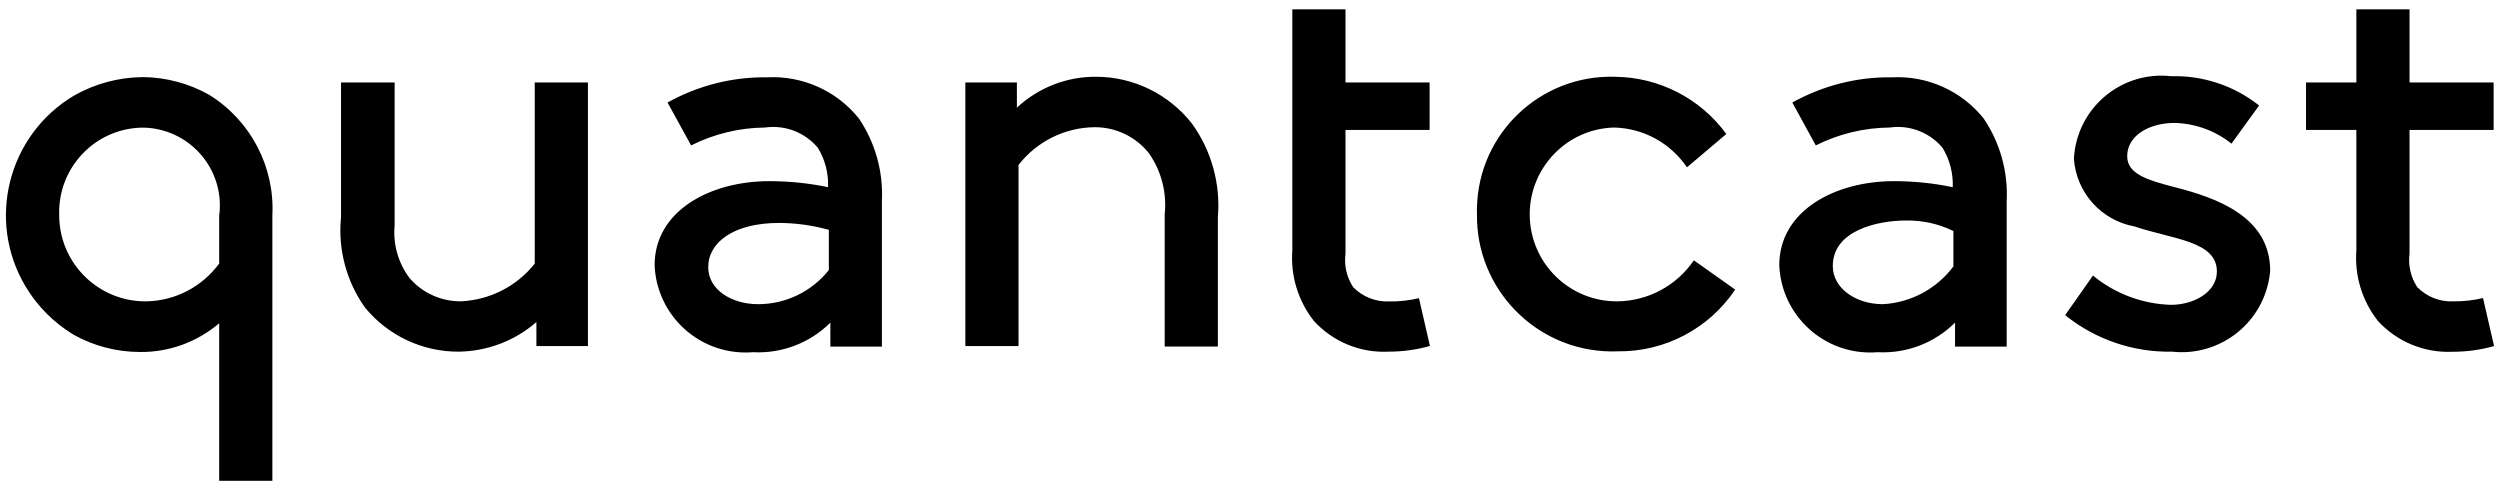 <svg width="228" height="44" viewBox="0 0 228 44" fill="none" xmlns="http://www.w3.org/2000/svg">
<path d="M19.99 29.481V43.851H24.84V19.661C25.07 15.221 22.87 11.011 19.1 8.661C17.25 7.611 15.16 7.051 13.03 7.031C10.82 7.051 8.65 7.631 6.73 8.731C0.71 12.331 -1.26 20.121 2.34 26.141C3.41 27.931 4.91 29.431 6.69 30.511C8.53 31.551 10.61 32.091 12.73 32.101C15.39 32.141 17.97 31.201 19.99 29.481ZM19.99 24.031C18.45 26.141 16.01 27.421 13.4 27.481C9.06 27.561 5.48 24.101 5.4 19.771C5.4 19.701 5.4 19.631 5.4 19.561C5.28 15.311 8.63 11.761 12.88 11.641C12.97 11.641 13.05 11.641 13.14 11.641C17.06 11.751 20.16 15.021 20.05 18.941C20.04 19.191 20.02 19.431 19.99 19.681V24.031ZM41.85 32.071C44.45 32.031 46.96 31.081 48.92 29.371V31.561H53.62V7.521H48.77V24.041C47.13 26.111 44.67 27.361 42.03 27.481C40.24 27.491 38.53 26.721 37.36 25.371C36.32 23.991 35.83 22.281 35.99 20.561V7.521H31.1V19.821C30.81 22.731 31.59 25.661 33.28 28.041C35.39 30.611 38.53 32.091 41.85 32.071ZM75.59 24.631C74.03 26.591 71.66 27.741 69.15 27.741C66.7 27.741 64.59 26.411 64.59 24.371C64.59 22.111 66.89 20.331 71.07 20.331C72.6 20.341 74.12 20.551 75.59 20.961V24.631ZM63.03 13.261C65.12 12.211 67.43 11.651 69.77 11.631C71.59 11.371 73.41 12.071 74.59 13.481C75.25 14.561 75.57 15.811 75.52 17.071C73.75 16.701 71.95 16.521 70.15 16.521C64.82 16.521 59.7 19.191 59.7 24.191C59.89 28.771 63.76 32.331 68.34 32.141C68.45 32.141 68.55 32.131 68.66 32.121C71.3 32.261 73.87 31.281 75.73 29.421V31.611H80.43V18.311C80.56 15.641 79.82 13.001 78.32 10.791C76.3 8.281 73.2 6.891 69.99 7.051C66.8 7.001 63.66 7.801 60.88 9.351L63.03 13.261ZM92.74 7.521H88.04V31.561H92.89V15.041C94.56 12.901 97.11 11.631 99.82 11.601C101.75 11.591 103.58 12.461 104.78 13.971C105.92 15.601 106.43 17.581 106.22 19.561V31.601H111.07V19.821C111.33 16.781 110.49 13.741 108.7 11.261C106.59 8.581 103.37 7.001 99.96 7.001C97.28 6.981 94.7 7.991 92.74 9.821V7.521ZM129.41 27.191C128.54 27.401 127.64 27.501 126.74 27.491C125.49 27.551 124.28 27.081 123.41 26.191C122.81 25.281 122.57 24.191 122.71 23.121V11.851H130.38V7.521H122.71V0.851H117.86V22.851C117.69 25.161 118.39 27.441 119.82 29.261C121.56 31.171 124.06 32.201 126.63 32.071C127.91 32.071 129.18 31.901 130.41 31.551L129.41 27.191ZM154.48 23.741C152.91 26.051 150.31 27.451 147.52 27.481C143.14 27.521 139.56 24.011 139.51 19.631C139.47 15.321 142.87 11.761 147.18 11.631C149.86 11.681 152.35 13.041 153.85 15.261L157.44 12.221C155.06 8.951 151.26 7.021 147.22 7.001C140.48 6.831 134.87 12.151 134.7 18.891C134.69 19.101 134.69 19.311 134.7 19.521C134.6 26.341 140.06 31.951 146.88 32.051C147.1 32.051 147.33 32.051 147.55 32.041C151.84 32.091 155.86 29.971 158.25 26.411L154.48 23.741ZM178.15 24.301C176.62 26.341 174.26 27.611 171.71 27.741C169.26 27.741 167.15 26.301 167.15 24.261C167.15 21.001 171.26 20.111 173.82 20.111C175.32 20.081 176.8 20.411 178.15 21.071V24.301ZM188.34 28.741C191.1 30.961 194.55 32.141 198.08 32.071C202.53 32.561 206.54 29.351 207.02 24.891C207.03 24.821 207.03 24.761 207.04 24.691C207.04 19.731 202.08 18.021 198.3 17.061C195.89 16.431 194 15.881 194 14.251C194 12.361 196 11.211 198.33 11.211C200.22 11.261 202.04 11.921 203.51 13.101L206.03 9.621C203.76 7.821 200.93 6.871 198.03 6.951C193.64 6.451 189.68 9.601 189.18 13.991C189.16 14.151 189.15 14.311 189.14 14.471C189.35 17.551 191.62 20.091 194.66 20.651C198.18 21.831 202.18 21.981 202.18 24.761C202.18 26.651 200.07 27.801 197.99 27.801C195.39 27.721 192.89 26.791 190.88 25.131L188.34 28.741ZM226.45 27.181C225.58 27.391 224.68 27.491 223.78 27.481C222.53 27.551 221.32 27.071 220.45 26.181C219.85 25.271 219.61 24.181 219.75 23.111V11.851H227.42V7.521H219.75V0.851H214.9V7.521H210.31V11.851H214.9V22.851C214.73 25.161 215.43 27.441 216.86 29.261C218.6 31.171 221.1 32.201 223.68 32.081C224.96 32.081 226.23 31.911 227.46 31.561L226.45 27.181ZM165.6 13.261C167.69 12.211 170 11.651 172.34 11.631C174.16 11.371 175.98 12.071 177.16 13.481C177.82 14.561 178.14 15.811 178.09 17.071C176.32 16.701 174.52 16.521 172.72 16.521C167.39 16.521 162.27 19.191 162.27 24.191C162.46 28.771 166.33 32.331 170.91 32.141C171.02 32.141 171.12 32.131 171.23 32.121C173.87 32.261 176.44 31.281 178.3 29.421V31.611H183.01V18.311C183.14 15.641 182.4 13.001 180.9 10.791C178.88 8.281 175.78 6.891 172.57 7.051C169.38 7.001 166.24 7.801 163.46 9.351L165.6 13.261Z" fill="black"/>
</svg>
